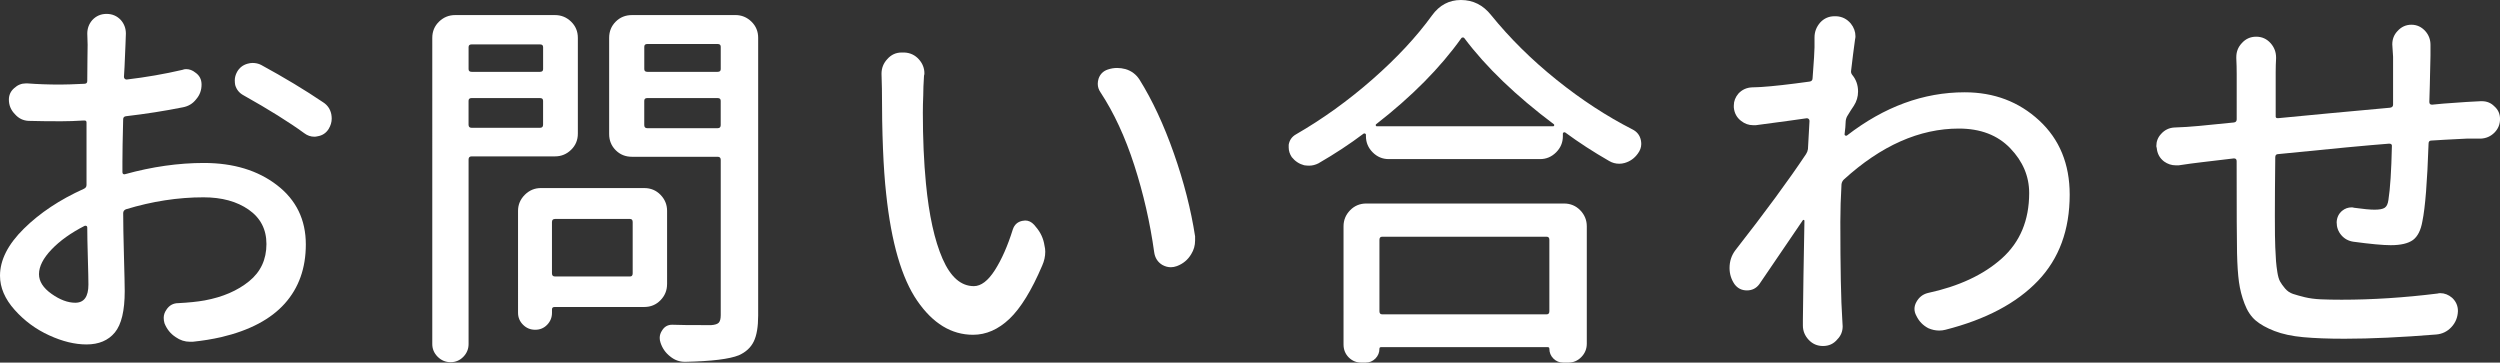 <?xml version="1.0" encoding="utf-8"?>
<!-- Generator: Adobe Illustrator 15.0.0, SVG Export Plug-In . SVG Version: 6.00 Build 0)  -->
<!DOCTYPE svg PUBLIC "-//W3C//DTD SVG 1.1//EN" "http://www.w3.org/Graphics/SVG/1.1/DTD/svg11.dtd">
<svg version="1.1" id="レイヤー_1" xmlns="http://www.w3.org/2000/svg" xmlns:xlink="http://www.w3.org/1999/xlink" x="0px"
	 y="0px" width="94.834px" height="13.755px" viewBox="0 0 94.834 13.755" enable-background="new 0 0 94.834 13.755"
	 xml:space="preserve">
<rect x="0" y="0" width="94.834" height="13.755" fill="#333333" stroke="none"/>
<g>
	<path fill="#FFFFFF" d="M4.644,6.138v0.396c0,0.029,0.01,0.052,0.029,0.065c0.02,0.016,0.044,0.018,0.073,0.008
		c1.025-0.283,2.021-0.425,2.988-0.425c1.123,0,2.048,0.281,2.776,0.843c0.728,0.561,1.091,1.311,1.091,2.248
		c0,0.898-0.266,1.646-0.798,2.241s-1.335,1.021-2.41,1.274c-0.342,0.078-0.703,0.137-1.084,0.176c-0.029,0-0.063,0-0.103,0
		c-0.195,0-0.376-0.059-0.542-0.176c-0.195-0.127-0.337-0.303-0.425-0.527c-0.02-0.068-0.029-0.137-0.029-0.205
		c0-0.107,0.034-0.21,0.103-0.308c0.107-0.166,0.259-0.249,0.454-0.249c0.391-0.02,0.723-0.054,0.996-0.103
		c0.684-0.127,1.245-0.368,1.685-0.726c0.439-0.355,0.659-0.827,0.659-1.413c0-0.557-0.225-0.991-0.674-1.304
		S8.413,7.485,7.72,7.485c-0.967,0-1.948,0.151-2.944,0.454C4.707,7.969,4.673,8.018,4.673,8.086c0,0.391,0.01,0.933,0.029,1.626
		s0.029,1.138,0.029,1.333c0,0.742-0.125,1.265-0.374,1.567s-0.608,0.454-1.077,0.454c-0.439,0-0.911-0.114-1.414-0.345
		c-0.503-0.229-0.94-0.551-1.311-0.967C0.186,11.341,0,10.908,0,10.459c0-0.596,0.303-1.191,0.908-1.787s1.362-1.099,2.271-1.509
		c0.068-0.029,0.103-0.078,0.103-0.146v-0.82c0-0.674,0-1.182,0-1.523c0.01-0.078-0.024-0.112-0.103-0.103
		C2.866,4.59,2.578,4.6,2.314,4.6c-0.469,0-0.879-0.005-1.23-0.015c-0.205-0.01-0.376-0.093-0.513-0.249
		C0.415,4.18,0.337,3.994,0.337,3.779c0-0.176,0.068-0.322,0.205-0.439c0.127-0.117,0.273-0.176,0.439-0.176c0.02,0,0.039,0,0.059,0
		c0.381,0.029,0.796,0.044,1.245,0.044c0.195,0,0.498-0.01,0.908-0.029c0.078,0,0.117-0.034,0.117-0.103
		c0-0.244,0.002-0.52,0.007-0.828s0.007-0.491,0.007-0.549L3.311,1.274c0-0.195,0.063-0.366,0.19-0.513
		c0.146-0.156,0.327-0.234,0.542-0.234s0.396,0.078,0.542,0.234c0.127,0.146,0.19,0.317,0.19,0.513L4.761,1.67
		C4.731,2.412,4.712,2.827,4.702,2.915c0,0.029,0.01,0.054,0.029,0.073s0.044,0.029,0.073,0.029C5.537,2.93,6.24,2.808,6.914,2.651
		c0.049-0.02,0.098-0.029,0.146-0.029c0.127,0,0.244,0.044,0.352,0.132c0.156,0.107,0.234,0.259,0.234,0.454
		c0,0.215-0.068,0.4-0.205,0.557C7.314,3.931,7.144,4.033,6.929,4.072C6.245,4.209,5.527,4.321,4.775,4.409
		c-0.068,0.01-0.103,0.049-0.103,0.117C4.653,5.259,4.644,5.796,4.644,6.138z M2.856,11.484c0.332,0,0.498-0.229,0.498-0.688
		c0-0.166-0.007-0.506-0.022-1.018c-0.015-0.514-0.022-0.896-0.022-1.15c0-0.029-0.012-0.049-0.037-0.059s-0.046-0.01-0.066,0
		C2.69,8.833,2.273,9.131,1.956,9.463S1.479,10.107,1.479,10.4c0,0.273,0.159,0.522,0.476,0.747S2.573,11.484,2.856,11.484z
		 M9.243,3.618C9.077,3.53,8.97,3.398,8.921,3.223c-0.01-0.059-0.015-0.117-0.015-0.176c0-0.107,0.029-0.215,0.088-0.322
		c0.088-0.156,0.22-0.259,0.396-0.308c0.068-0.02,0.132-0.029,0.19-0.029c0.117,0,0.225,0.024,0.322,0.073
		c0.879,0.479,1.665,0.952,2.358,1.421c0.166,0.107,0.269,0.259,0.308,0.454c0.01,0.059,0.015,0.112,0.015,0.161
		c0,0.137-0.039,0.269-0.117,0.396c-0.098,0.156-0.239,0.249-0.425,0.278c-0.039,0.01-0.078,0.015-0.117,0.015
		c-0.137,0-0.264-0.044-0.381-0.132C10.967,4.634,10.2,4.155,9.243,3.618z"/>
	<path fill="#FFFFFF" d="M21.92,5.068c0,0.244-0.085,0.449-0.256,0.615s-0.374,0.249-0.608,0.249h-3.164
		c-0.078,0-0.117,0.039-0.117,0.117v7.002c0,0.186-0.066,0.347-0.198,0.483s-0.293,0.205-0.483,0.205s-0.354-0.068-0.491-0.205
		s-0.205-0.298-0.205-0.483V1.436c0-0.244,0.085-0.449,0.256-0.615s0.374-0.249,0.608-0.249h3.794c0.234,0,0.437,0.083,0.608,0.249
		s0.256,0.371,0.256,0.615V5.068z M20.602,1.787c0-0.068-0.039-0.103-0.117-0.103h-2.593c-0.078,0-0.117,0.034-0.117,0.103v0.835
		c0,0.068,0.039,0.103,0.117,0.103h2.593c0.078,0,0.117-0.034,0.117-0.103V1.787z M17.774,4.731c0,0.078,0.039,0.117,0.117,0.117
		h2.593c0.078,0,0.117-0.039,0.117-0.117V3.823c0-0.068-0.039-0.103-0.117-0.103h-2.593c-0.078,0-0.117,0.034-0.117,0.103V4.731z
		 M25.304,10.781c0,0.234-0.083,0.437-0.249,0.608c-0.166,0.17-0.371,0.256-0.615,0.256h-3.398c-0.068,0-0.103,0.029-0.103,0.088
		v0.132c0,0.176-0.061,0.327-0.183,0.454s-0.273,0.19-0.454,0.19s-0.334-0.063-0.461-0.19s-0.19-0.278-0.19-0.454V7.998
		c0-0.234,0.085-0.437,0.256-0.608c0.171-0.17,0.374-0.256,0.608-0.256h3.926c0.244,0,0.449,0.086,0.615,0.256
		c0.166,0.172,0.249,0.374,0.249,0.608V10.781z M24,8.423c0-0.078-0.034-0.117-0.103-0.117h-2.842c-0.078,0-0.117,0.039-0.117,0.117
		v1.948c0,0.078,0.039,0.117,0.117,0.117h2.842c0.068,0,0.103-0.039,0.103-0.117V8.423z M27.896,0.571
		c0.234,0,0.437,0.083,0.608,0.249s0.256,0.371,0.256,0.615v10.532c0,0.43-0.056,0.76-0.168,0.988
		c-0.112,0.23-0.3,0.403-0.564,0.521c-0.361,0.146-1.04,0.229-2.036,0.249h-0.015c-0.205,0-0.391-0.068-0.557-0.205
		c-0.176-0.137-0.298-0.313-0.366-0.527c-0.02-0.059-0.029-0.117-0.029-0.176c0-0.098,0.029-0.19,0.088-0.278
		c0.088-0.146,0.215-0.22,0.381-0.22h0.015c0.176,0.01,0.664,0.015,1.465,0.015c0.146-0.01,0.244-0.042,0.293-0.095
		c0.049-0.055,0.073-0.149,0.073-0.286V6.064c0-0.078-0.039-0.117-0.117-0.117h-3.252c-0.244,0-0.449-0.083-0.615-0.249
		s-0.249-0.371-0.249-0.615V1.436c0-0.244,0.083-0.449,0.249-0.615s0.371-0.249,0.615-0.249H27.896z M27.34,1.772
		c0-0.068-0.039-0.103-0.117-0.103h-2.666c-0.078,0-0.117,0.034-0.117,0.103v0.85c0,0.068,0.039,0.103,0.117,0.103h2.666
		c0.078,0,0.117-0.034,0.117-0.103V1.772z M24.439,4.746c0,0.078,0.039,0.117,0.117,0.117h2.666c0.078,0,0.117-0.039,0.117-0.117
		V3.823c0-0.068-0.039-0.103-0.117-0.103h-2.666c-0.078,0-0.117,0.034-0.117,0.103V4.746z"/>
	<path fill="#FFFFFF" d="M33.439,2.798c0-0.215,0.073-0.4,0.22-0.557c0.146-0.166,0.327-0.249,0.542-0.249h0.015h0.088
		c0.225,0.01,0.41,0.098,0.557,0.264c0.137,0.156,0.205,0.332,0.205,0.527c0,0.029-0.005,0.059-0.015,0.088
		c-0.02,0.303-0.029,0.552-0.029,0.747c-0.01,0.225-0.015,0.444-0.015,0.659c0,0.977,0.039,1.87,0.117,2.681
		c0.117,1.211,0.327,2.163,0.63,2.856s0.698,1.04,1.187,1.04c0.273,0,0.54-0.203,0.798-0.607c0.259-0.406,0.486-0.921,0.681-1.546
		c0.059-0.176,0.176-0.283,0.352-0.322c0.049-0.01,0.088-0.015,0.117-0.015c0.127,0,0.239,0.054,0.337,0.161l0.073,0.088
		c0.176,0.205,0.283,0.439,0.322,0.703c0.02,0.078,0.029,0.156,0.029,0.234c0,0.176-0.039,0.352-0.117,0.527
		c-0.4,0.938-0.813,1.608-1.238,2.015c-0.425,0.404-0.886,0.607-1.384,0.607c-0.82,0-1.526-0.43-2.117-1.289
		s-0.984-2.212-1.179-4.058c-0.107-0.957-0.161-2.285-0.161-3.984L33.439,2.798z M41.745,3.501
		c-0.068-0.098-0.103-0.205-0.103-0.322c0-0.059,0.01-0.122,0.029-0.19c0.059-0.176,0.176-0.293,0.352-0.352
		c0.117-0.039,0.234-0.059,0.352-0.059c0.107,0,0.215,0.015,0.322,0.044c0.225,0.068,0.4,0.2,0.527,0.396
		c0.488,0.781,0.923,1.714,1.304,2.798s0.649,2.134,0.806,3.149c0,0.059,0,0.112,0,0.161c0,0.186-0.049,0.356-0.146,0.513
		c-0.127,0.215-0.308,0.366-0.542,0.454c-0.078,0.029-0.156,0.044-0.234,0.044c-0.107,0-0.215-0.029-0.322-0.088
		c-0.176-0.107-0.278-0.269-0.308-0.483c-0.156-1.123-0.408-2.222-0.754-3.296S42.253,4.272,41.745,3.501z"/>
	<path fill="#FFFFFF" d="M54.32,0.586C54.603,0.195,54.969,0,55.418,0c0.459,0,0.84,0.19,1.143,0.571
		c0.713,0.879,1.54,1.697,2.482,2.454s1.902,1.384,2.879,1.882c0.176,0.088,0.283,0.225,0.322,0.41
		c0.01,0.049,0.015,0.098,0.015,0.146c0,0.127-0.044,0.249-0.132,0.366C62,6.006,61.834,6.123,61.629,6.182
		c-0.068,0.02-0.137,0.029-0.205,0.029c-0.137,0-0.264-0.034-0.381-0.103c-0.596-0.342-1.152-0.703-1.67-1.084
		c-0.02-0.01-0.039-0.01-0.059,0s-0.029,0.024-0.029,0.044v0.103c0,0.234-0.086,0.437-0.256,0.608
		c-0.172,0.171-0.374,0.256-0.608,0.256h-5.742c-0.234,0-0.438-0.085-0.608-0.256s-0.256-0.374-0.256-0.608V5.112
		c0-0.02-0.01-0.034-0.029-0.044s-0.039-0.01-0.059,0c-0.518,0.391-1.089,0.767-1.714,1.128c-0.117,0.059-0.234,0.088-0.352,0.088
		c-0.059,0-0.122-0.005-0.19-0.015c-0.186-0.049-0.342-0.151-0.469-0.308c-0.078-0.117-0.117-0.239-0.117-0.366
		c0-0.039,0-0.073,0-0.103c0.029-0.176,0.122-0.308,0.278-0.396c1.016-0.586,1.982-1.282,2.9-2.087S53.734,1.396,54.32,0.586z
		 M51.639,13.755c-0.186,0-0.344-0.066-0.477-0.197c-0.131-0.133-0.197-0.296-0.197-0.491V8.584c0-0.234,0.083-0.437,0.249-0.608
		c0.166-0.17,0.371-0.256,0.615-0.256h7.5c0.244,0,0.449,0.086,0.615,0.256c0.166,0.172,0.249,0.374,0.249,0.608v4.453
		c0,0.195-0.068,0.364-0.205,0.505c-0.137,0.142-0.303,0.213-0.498,0.213H59.3c-0.146,0-0.271-0.051-0.374-0.154
		c-0.102-0.102-0.153-0.227-0.153-0.373c0-0.039-0.02-0.059-0.059-0.059h-6.328c-0.039,0-0.059,0.02-0.059,0.059
		c0,0.146-0.052,0.271-0.153,0.373c-0.104,0.104-0.228,0.154-0.374,0.154H51.639z M52.196,4.717c-0.01,0.01-0.013,0.024-0.008,0.044
		s0.018,0.029,0.037,0.029h6.694c0.02,0,0.031-0.01,0.036-0.029s0.003-0.034-0.007-0.044c-1.445-1.084-2.578-2.173-3.398-3.267
		c-0.01-0.02-0.029-0.029-0.059-0.029s-0.049,0.01-0.059,0.029C54.632,2.573,53.553,3.662,52.196,4.717z M58.773,9.097
		c0-0.078-0.034-0.117-0.103-0.117h-6.24c-0.068,0-0.103,0.039-0.103,0.117v2.71c0,0.078,0.034,0.117,0.103,0.117h6.24
		c0.068,0,0.103-0.039,0.103-0.117V9.097z"/>
	<path fill="#FFFFFF" d="M70.219,2.681c-0.01,0.059,0.005,0.112,0.044,0.161c0.146,0.176,0.22,0.386,0.22,0.63
		c0,0.195-0.054,0.376-0.161,0.542c-0.068,0.098-0.146,0.22-0.234,0.366c-0.039,0.059-0.063,0.127-0.073,0.205
		c0,0.049-0.005,0.132-0.015,0.249s-0.02,0.205-0.029,0.264c0,0.02,0.01,0.034,0.029,0.044s0.039,0.01,0.059,0
		c1.416-1.094,2.905-1.641,4.468-1.641c1.113,0,2.056,0.356,2.827,1.069s1.157,1.65,1.157,2.813c0,1.338-0.4,2.427-1.201,3.267
		c-0.811,0.85-1.982,1.47-3.516,1.86c-0.078,0.02-0.156,0.029-0.234,0.029c-0.137,0-0.273-0.029-0.41-0.088
		c-0.205-0.107-0.356-0.264-0.454-0.469c-0.049-0.088-0.073-0.176-0.073-0.264s0.024-0.176,0.073-0.264
		c0.098-0.176,0.239-0.288,0.425-0.337c1.182-0.254,2.119-0.691,2.813-1.311c0.693-0.621,1.04-1.448,1.04-2.483
		c0-0.635-0.239-1.201-0.718-1.699s-1.128-0.747-1.948-0.747c-1.494,0-2.949,0.645-4.365,1.934
		c-0.049,0.049-0.078,0.107-0.088,0.176c-0.029,0.508-0.044,0.981-0.044,1.421c0,1.758,0.024,2.993,0.073,3.706l0.015,0.264
		c0,0.195-0.068,0.361-0.205,0.498c-0.137,0.166-0.317,0.249-0.542,0.249c-0.215,0-0.396-0.078-0.542-0.234s-0.22-0.337-0.22-0.542
		v-0.205c0.01-0.967,0.029-2.222,0.059-3.765c0-0.02-0.007-0.032-0.022-0.036c-0.014-0.006-0.026-0.003-0.036,0.007
		c-0.762,1.123-1.313,1.934-1.655,2.432c-0.117,0.156-0.273,0.234-0.469,0.234s-0.352-0.078-0.469-0.234
		c-0.127-0.186-0.19-0.391-0.19-0.615c0-0.254,0.073-0.479,0.22-0.674c1.123-1.436,2.017-2.651,2.681-3.647
		c0.039-0.059,0.063-0.122,0.073-0.19l0.059-1.069c0-0.029-0.01-0.054-0.029-0.073s-0.044-0.029-0.073-0.029
		c-0.254,0.039-0.898,0.127-1.934,0.264c-0.039,0-0.073,0-0.103,0c-0.166,0-0.317-0.054-0.454-0.161
		c-0.166-0.127-0.259-0.298-0.278-0.513c0-0.02,0-0.044,0-0.073c0-0.166,0.059-0.317,0.176-0.454
		c0.137-0.146,0.308-0.225,0.513-0.234c0.049,0,0.114-0.002,0.198-0.007c0.082-0.005,0.134-0.007,0.153-0.007
		c0.449-0.029,1.06-0.098,1.831-0.205c0.078-0.01,0.117-0.054,0.117-0.132c0.049-0.645,0.073-1.035,0.073-1.172V1.421
		c0-0.215,0.073-0.405,0.22-0.571c0.146-0.156,0.327-0.234,0.542-0.234c0.01,0,0.02,0,0.029,0h0.029
		c0.225,0.01,0.41,0.103,0.557,0.278c0.117,0.146,0.176,0.308,0.176,0.483c0,0.039-0.005,0.078-0.015,0.117
		C70.317,1.865,70.268,2.261,70.219,2.681z"/>
	<path fill="#FFFFFF" d="M90.748,1.685c0-0.195,0.063-0.361,0.19-0.498c0.146-0.166,0.324-0.249,0.535-0.249
		c0.209,0,0.388,0.083,0.534,0.249c0.127,0.146,0.19,0.317,0.19,0.513c0,0.02,0,0.034,0,0.044c0,0.137,0,0.259,0,0.366
		c-0.02,0.928-0.034,1.514-0.044,1.758c0,0.068,0.034,0.103,0.103,0.103c0.137-0.02,0.571-0.054,1.304-0.103
		c0.186-0.01,0.366-0.02,0.542-0.029c0.02,0,0.034,0,0.044,0c0.186,0,0.342,0.063,0.469,0.19c0.146,0.127,0.22,0.288,0.22,0.483
		c0,0.205-0.071,0.378-0.213,0.52s-0.314,0.217-0.52,0.227c-0.264,0-0.444,0-0.542,0c-0.605,0.029-1.05,0.054-1.333,0.073
		c-0.068,0-0.103,0.039-0.103,0.117c-0.049,1.445-0.127,2.427-0.234,2.944c-0.059,0.342-0.179,0.578-0.358,0.711
		c-0.182,0.131-0.462,0.197-0.843,0.197c-0.293,0-0.767-0.044-1.421-0.132c-0.186-0.029-0.337-0.112-0.454-0.249
		s-0.176-0.298-0.176-0.483V8.423c0.01-0.176,0.078-0.317,0.205-0.425c0.107-0.088,0.229-0.132,0.366-0.132
		c0.029,0,0.059,0.005,0.088,0.015c0.352,0.049,0.61,0.073,0.776,0.073c0.186,0,0.315-0.024,0.388-0.073
		c0.074-0.049,0.12-0.146,0.14-0.293c0.068-0.43,0.112-1.108,0.132-2.036c0.01-0.068-0.024-0.103-0.103-0.103
		c-0.771,0.059-2.173,0.19-4.204,0.396c-0.078,0-0.117,0.039-0.117,0.117c-0.01,0.918-0.015,1.66-0.015,2.227
		c0,0.586,0.005,0.981,0.015,1.187c0.01,0.234,0.02,0.413,0.029,0.534c0.01,0.123,0.026,0.262,0.051,0.418s0.059,0.273,0.104,0.352
		c0.043,0.078,0.106,0.166,0.189,0.264s0.184,0.166,0.301,0.205s0.266,0.08,0.447,0.125c0.18,0.043,0.383,0.07,0.607,0.08
		s0.488,0.015,0.791,0.015c1.162,0,2.373-0.078,3.633-0.234c0.039-0.01,0.073-0.015,0.103-0.015c0.166,0,0.317,0.059,0.454,0.176
		c0.146,0.137,0.22,0.303,0.22,0.498v0.015c-0.01,0.234-0.093,0.435-0.249,0.601s-0.347,0.259-0.571,0.278
		c-1.318,0.107-2.48,0.161-3.486,0.161c-0.615,0-1.136-0.02-1.56-0.059c-0.426-0.039-0.789-0.117-1.092-0.234
		s-0.542-0.252-0.718-0.402c-0.176-0.152-0.315-0.361-0.417-0.631c-0.104-0.268-0.174-0.544-0.213-0.827s-0.063-0.649-0.073-1.099
		c-0.01-0.42-0.015-1.582-0.015-3.486c0-0.068-0.034-0.103-0.103-0.103c-0.664,0.078-1.074,0.127-1.23,0.146
		c-0.254,0.029-0.542,0.068-0.864,0.117c-0.039,0-0.078,0-0.117,0c-0.156,0-0.303-0.049-0.439-0.146
		c-0.166-0.127-0.259-0.298-0.278-0.513c-0.01-0.029-0.015-0.054-0.015-0.073c0-0.176,0.059-0.327,0.176-0.454
		c0.137-0.156,0.308-0.239,0.513-0.249c0.303-0.01,0.61-0.029,0.923-0.059c0.508-0.049,0.952-0.093,1.333-0.132
		c0.068-0.01,0.103-0.049,0.103-0.117V2.813c0-0.205-0.005-0.405-0.015-0.601c0-0.01,0-0.024,0-0.044
		c0-0.205,0.068-0.381,0.205-0.527c0.146-0.166,0.329-0.249,0.55-0.249c0.219,0,0.402,0.083,0.549,0.249
		c0.137,0.156,0.205,0.337,0.205,0.542c0,0.01,0,0.02,0,0.029c-0.01,0.176-0.015,0.352-0.015,0.527c0,0.654,0,1.206,0,1.655
		c-0.01,0.068,0.024,0.098,0.103,0.088c1.201-0.117,2.612-0.249,4.233-0.396c0.078-0.01,0.117-0.049,0.117-0.117V2.153L90.748,1.685
		z"/>
</g>
</svg>

